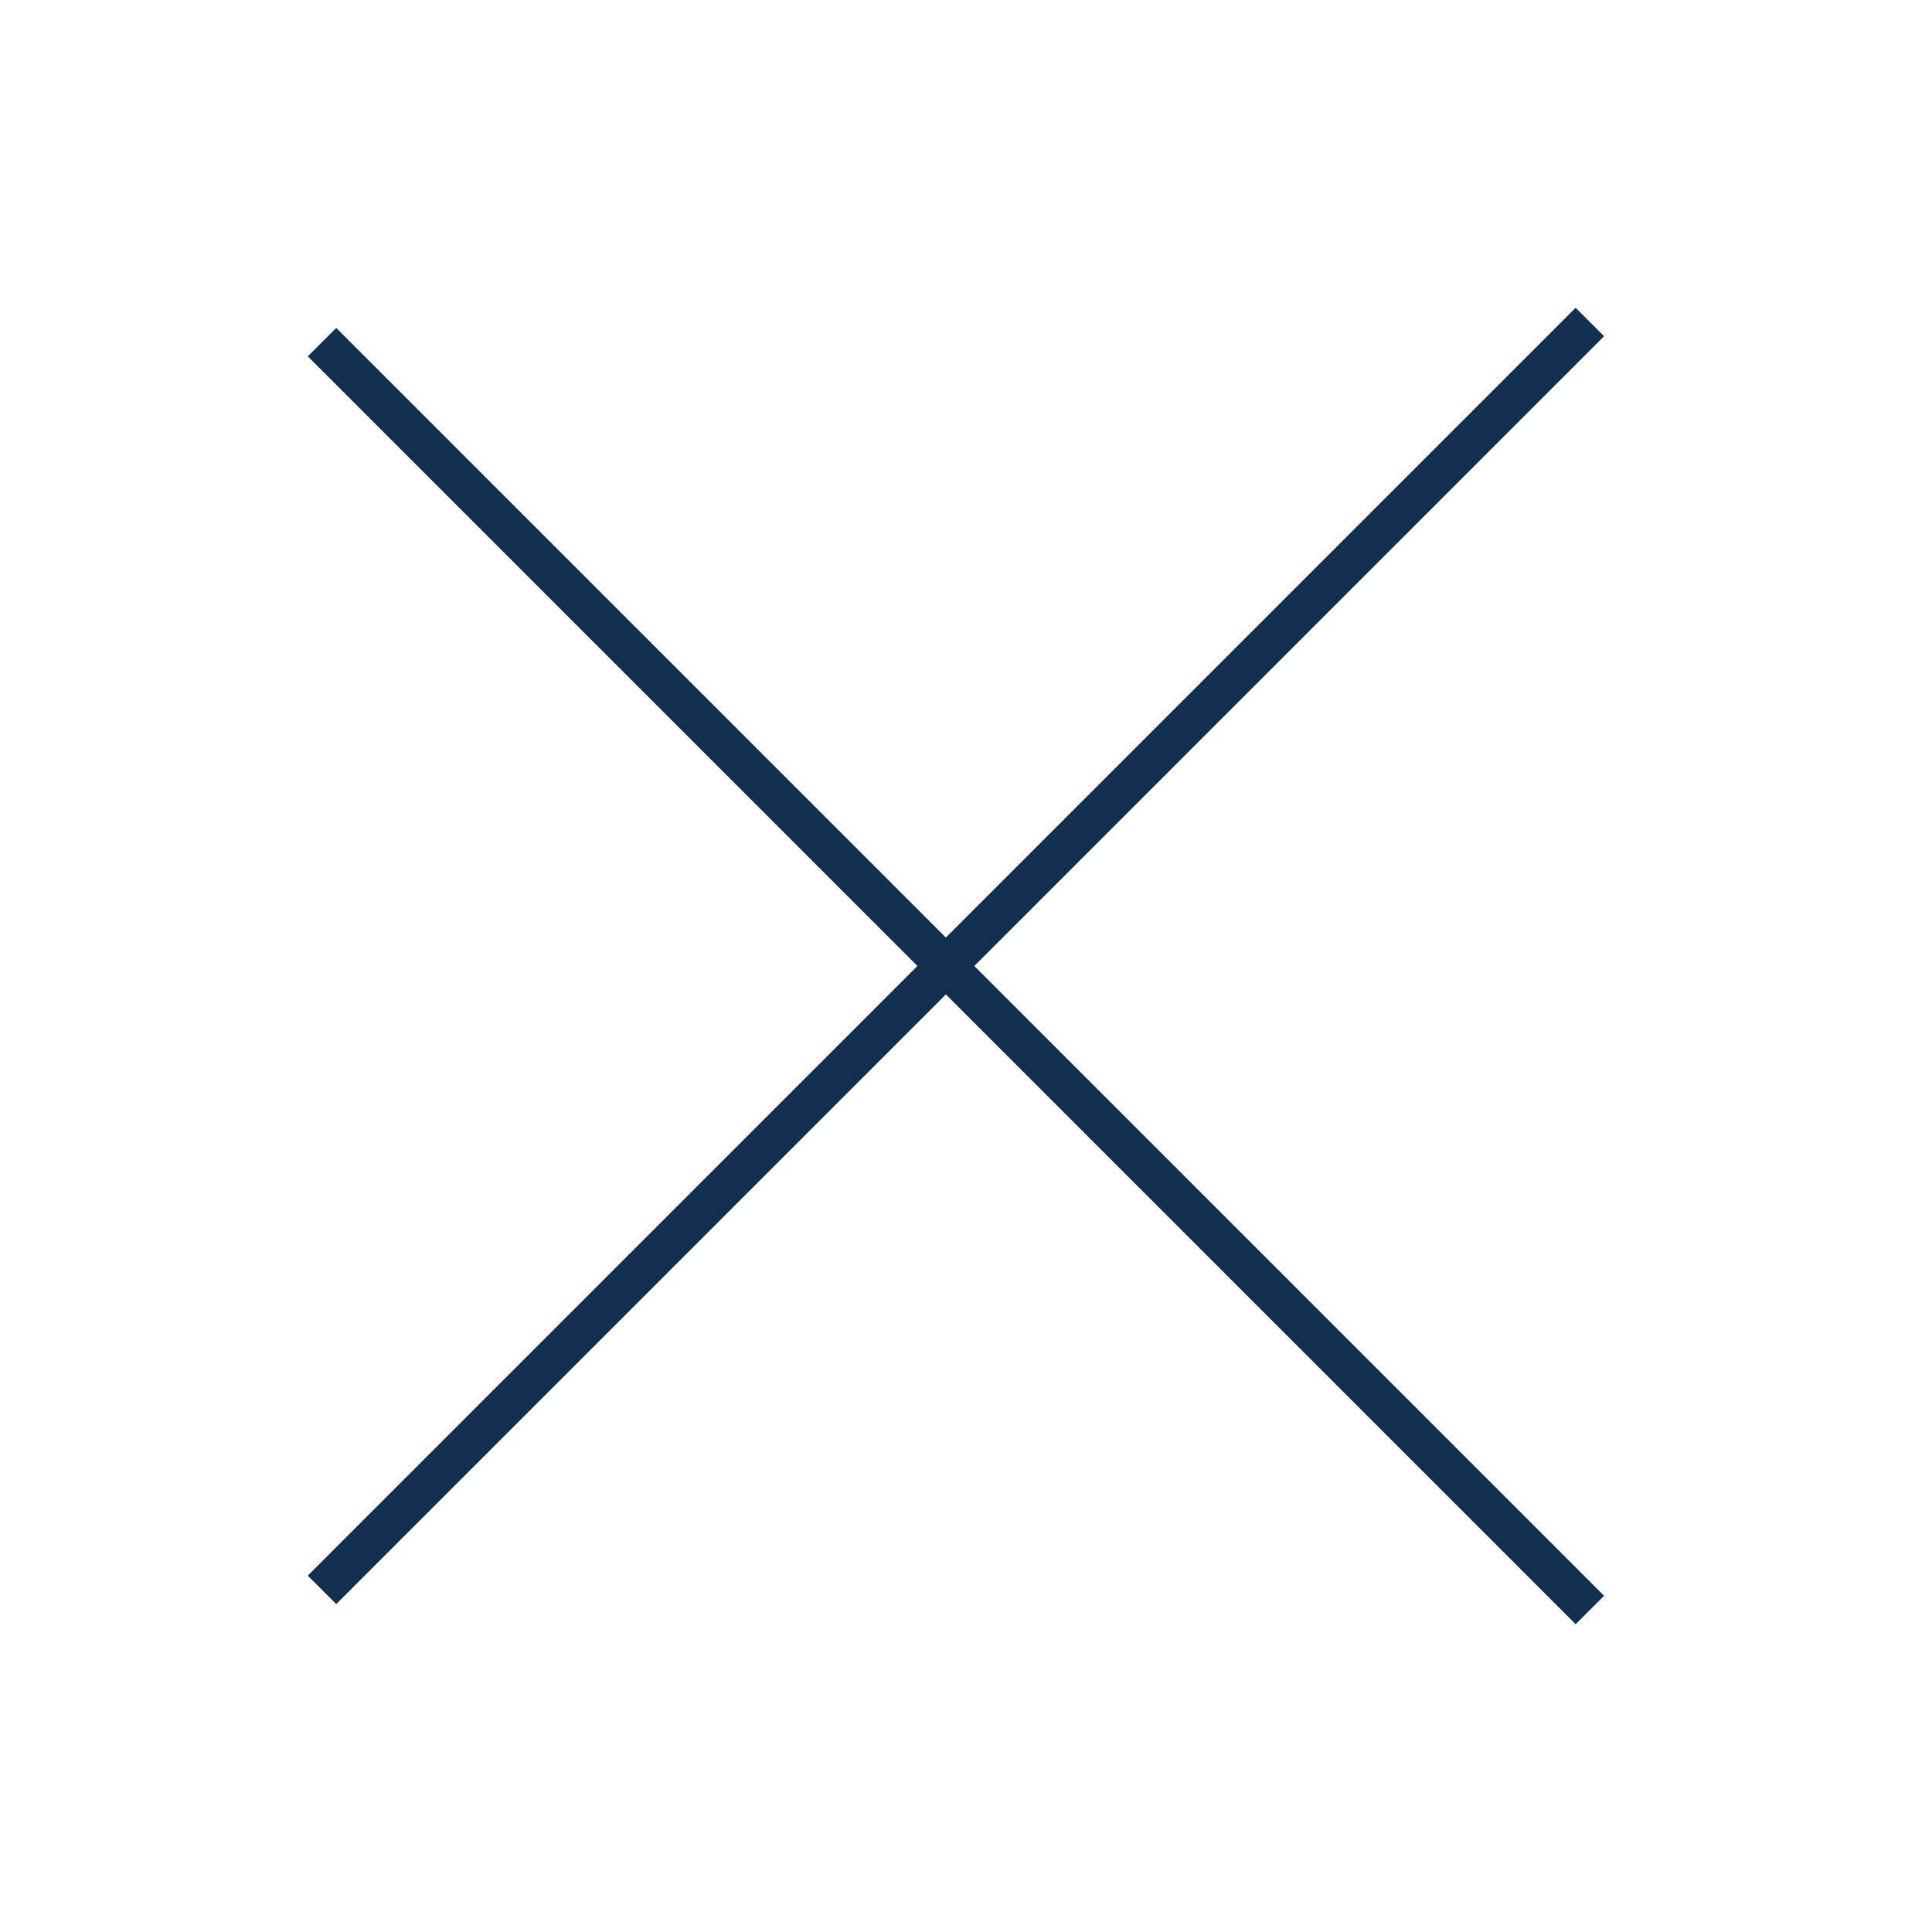 <svg width="573" height="573" xmlns="http://www.w3.org/2000/svg" xmlns:xlink="http://www.w3.org/1999/xlink" xml:space="preserve" overflow="hidden"><g transform="translate(-95 -95)"><path d="M194.72 570.751 375.531 389.94 562.311 576.72 570.751 568.28 383.971 381.5 570.751 194.72 562.311 186.28 375.531 373.06 194.72 192.249 186.28 200.689 367.091 381.5 186.28 562.311 194.72 570.751Z" fill="#11304F"/></g></svg>